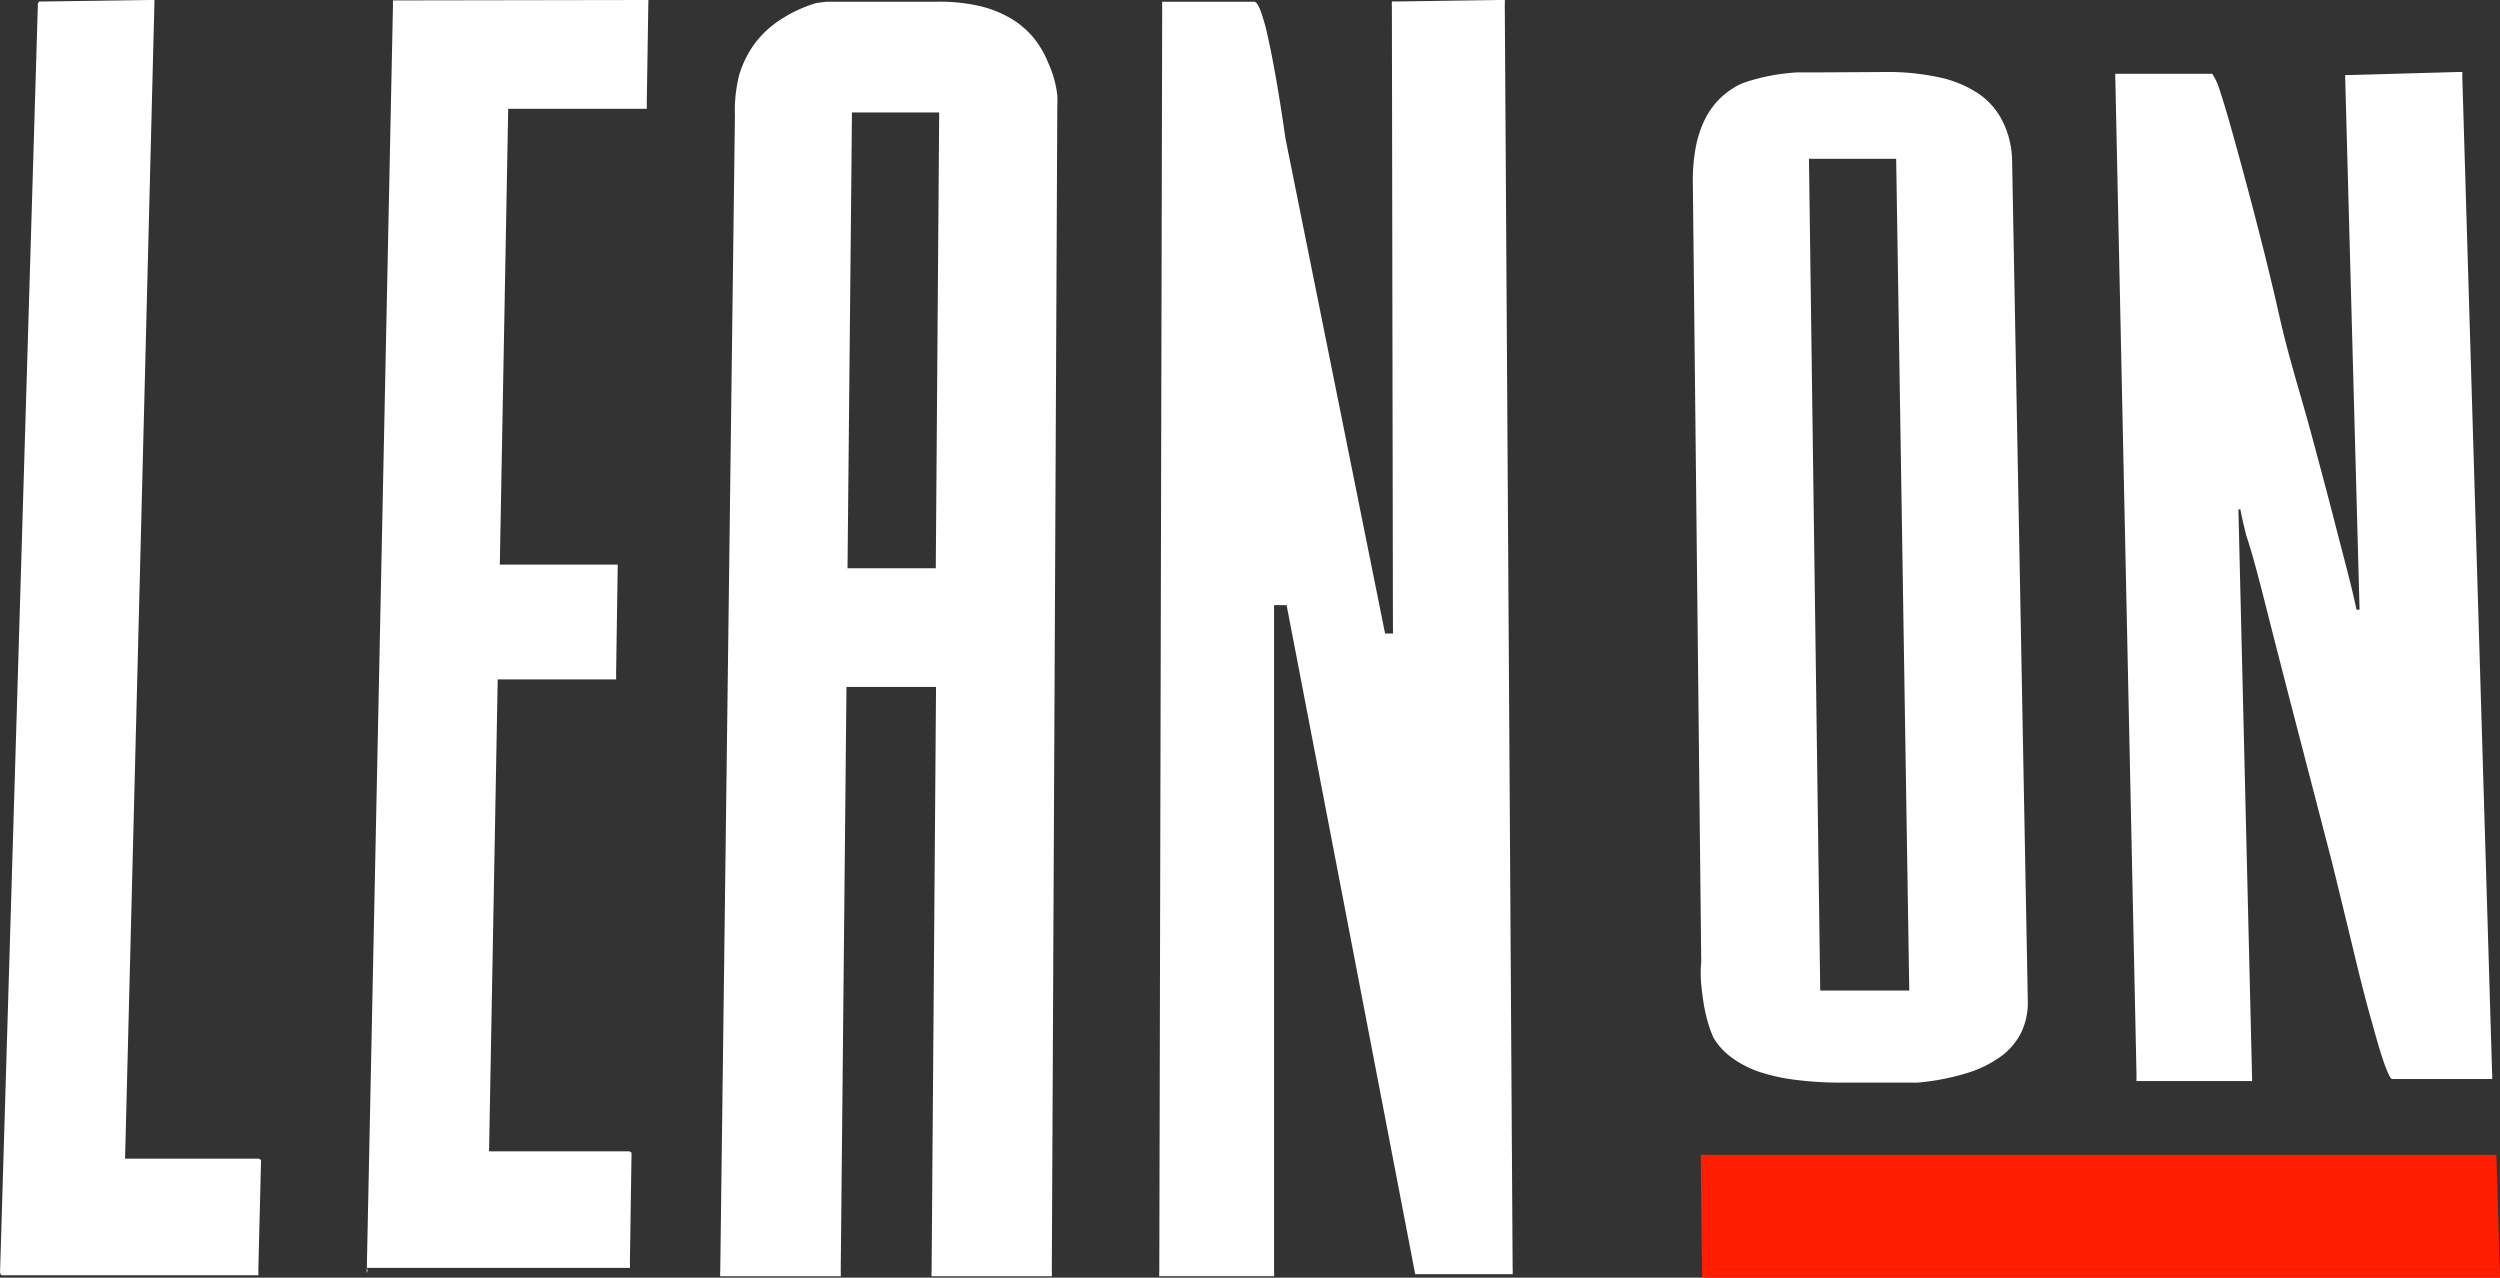 <svg xmlns="http://www.w3.org/2000/svg" width="122" height="62.349"><rect width="100%" height="100%" fill="#333333" stroke="none"/><defs><style>.a{fill:#fff}</style></defs><path class="a" d="M93.172 48.338L92.533 7.75h-4.256l.55 40.588h4.345M92.009 3.514a11.777 11.777 0 012.658.267 5.515 5.515 0 011.9.8 3.5 3.5 0 011.163 1.345 4.415 4.415 0 01.46 1.89l.766 40.992a3.407 3.407 0 01-.306 1.548 3.209 3.209 0 01-1 1.192 5.569 5.569 0 01-1.687.825 11.65 11.65 0 01-2.365.457h-3.783a16.711 16.711 0 01-2.237-.139 9.223 9.223 0 01-1.789-.406 5.007 5.007 0 01-1.278-.673 3.254 3.254 0 01-.882-.951 5.651 5.651 0 01-.281-.761 7.847 7.847 0 01-.2-.874 15.807 15.807 0 01-.128-.989 5.949 5.949 0 010-1.1l-.409-37.962a8.8 8.8 0 01.128-1.713 5.381 5.381 0 01.434-1.382 3.792 3.792 0 01.741-1.054 3.855 3.855 0 011.048-.735 6.881 6.881 0 01.805-.253 9.012 9.012 0 01.894-.191 12.43 12.43 0 011-.114h1.086zm27.92 0h.23a.243.243 0 010 .089.345.345 0 010 .114l1.457 48.7a.445.445 0 010 .139.237.237 0 010 .1h-4.882q-.1 0-.345-.659t-.6-1.978q-.371-1.269-.856-3.286t-1.112-4.578l-1.943-7.483q-.831-3.209-1.381-5.39t-.882-3.159q-.281-1.153-.281-1.268h-.1l.665 27.663a.449.449 0 010 .139.239.239 0 010 .1h-5.636a.256.256 0 010-.1.441.441 0 010-.139l-1.035-48.7a.466.466 0 010-.128.265.265 0 010-.088h4.729a2.851 2.851 0 01.345.736c.166.494.4 1.268.664 2.219s.614 2.22 1 3.7.83 3.221 1.278 5.212 1.061 3.907 1.5 5.53.818 3.044 1.125 4.236.563 2.17.754 2.918.307 1.268.371 1.6h.153l-.7-25.874a.5.5 0 010-.127.307.307 0 010-.089h.2zM45.666 27.732l.166-22.244h-4.256l-.217 22.244h4.307m5.508-24.62a5.222 5.222 0 01.422 1.537 5.081 5.081 0 010 .547l-.268 56.847a.413.413 0 010 .139.256.256 0 010 .1h-5.866a.24.24 0 010-.1.423.423 0 010-.139l.217-28.519h-4.371l-.281 28.519a.45.45 0 010 .14.252.252 0 010 .1h-5.879a.242.242 0 010-.1.416.416 0 010-.139l.716-56.4a7.174 7.174 0 01.2-1.955 5.06 5.06 0 01.767-1.563A4.862 4.862 0 0138.109.945a6.692 6.692 0 011.738-.8l.5-.062h5.432a8.8 8.8 0 011.93.19 5.5 5.5 0 011.547.584 4.308 4.308 0 011.176.978 4.771 4.771 0 01.741 1.283zM73.215-.001h.218a.238.238 0 010 .088.345.345 0 010 .115l.384 61.739a.447.447 0 010 .139.258.258 0 010 .1h-4.755l-6.275-32.648h-.613V62.04a.422.422 0 010 .14.241.241 0 010 .1h-5.6a.231.231 0 010-.1.435.435 0 010-.14L56.715.301a.5.5 0 010-.126.281.281 0 010-.09h4.486q.141 0 .307.42a9.04 9.04 0 01.358 1.27q.191.839.409 2.083t.46 2.922l4.857 24.136h.383a.249.249 0 000-.089.412.412 0 000-.128L67.924.288a.436.436 0 010-.127.268.268 0 010-.089h.2zM31.421 0h.217a.224.224 0 010 .088.346.346 0 010 .115l-.077 4.89a.387.387 0 010 .127.224.224 0 010 .089H24.8l-.409 22.244h5.751a.243.243 0 010 .088.347.347 0 010 .115l-.077 5.183a.426.426 0 010 .126.248.248 0 010 .089h-5.777l-.422 23.031h6.85l.1.063a.268.268 0 010 .089.371.371 0 010 .127l-.077 5.17a.452.452 0 010 .139.256.256 0 010 .1h-12.84a.24.24 0 010 .241.422.422 0 010-.14L19.177.236a.547.547 0 010-.127V.02h.2z"/><path d="M121.822 56.354l.179 5.994H83.059l-.064-5.994z" fill="#ff1e00"/><path class="a" d="M7.317 0h.217a.221.221 0 010 .088.346.346 0 010 .115L6.103 56.542h6.531l.1.064a.272.272 0 010 .088.38.38 0 010 .128l-.128 5.17a.417.417 0 010 .14.255.255 0 010 .1H.07a.241.241 0 01-.064-.115.386.386 0 010-.139L1.846.29a.494.494 0 010-.126l.064-.09h.2z"/></svg>